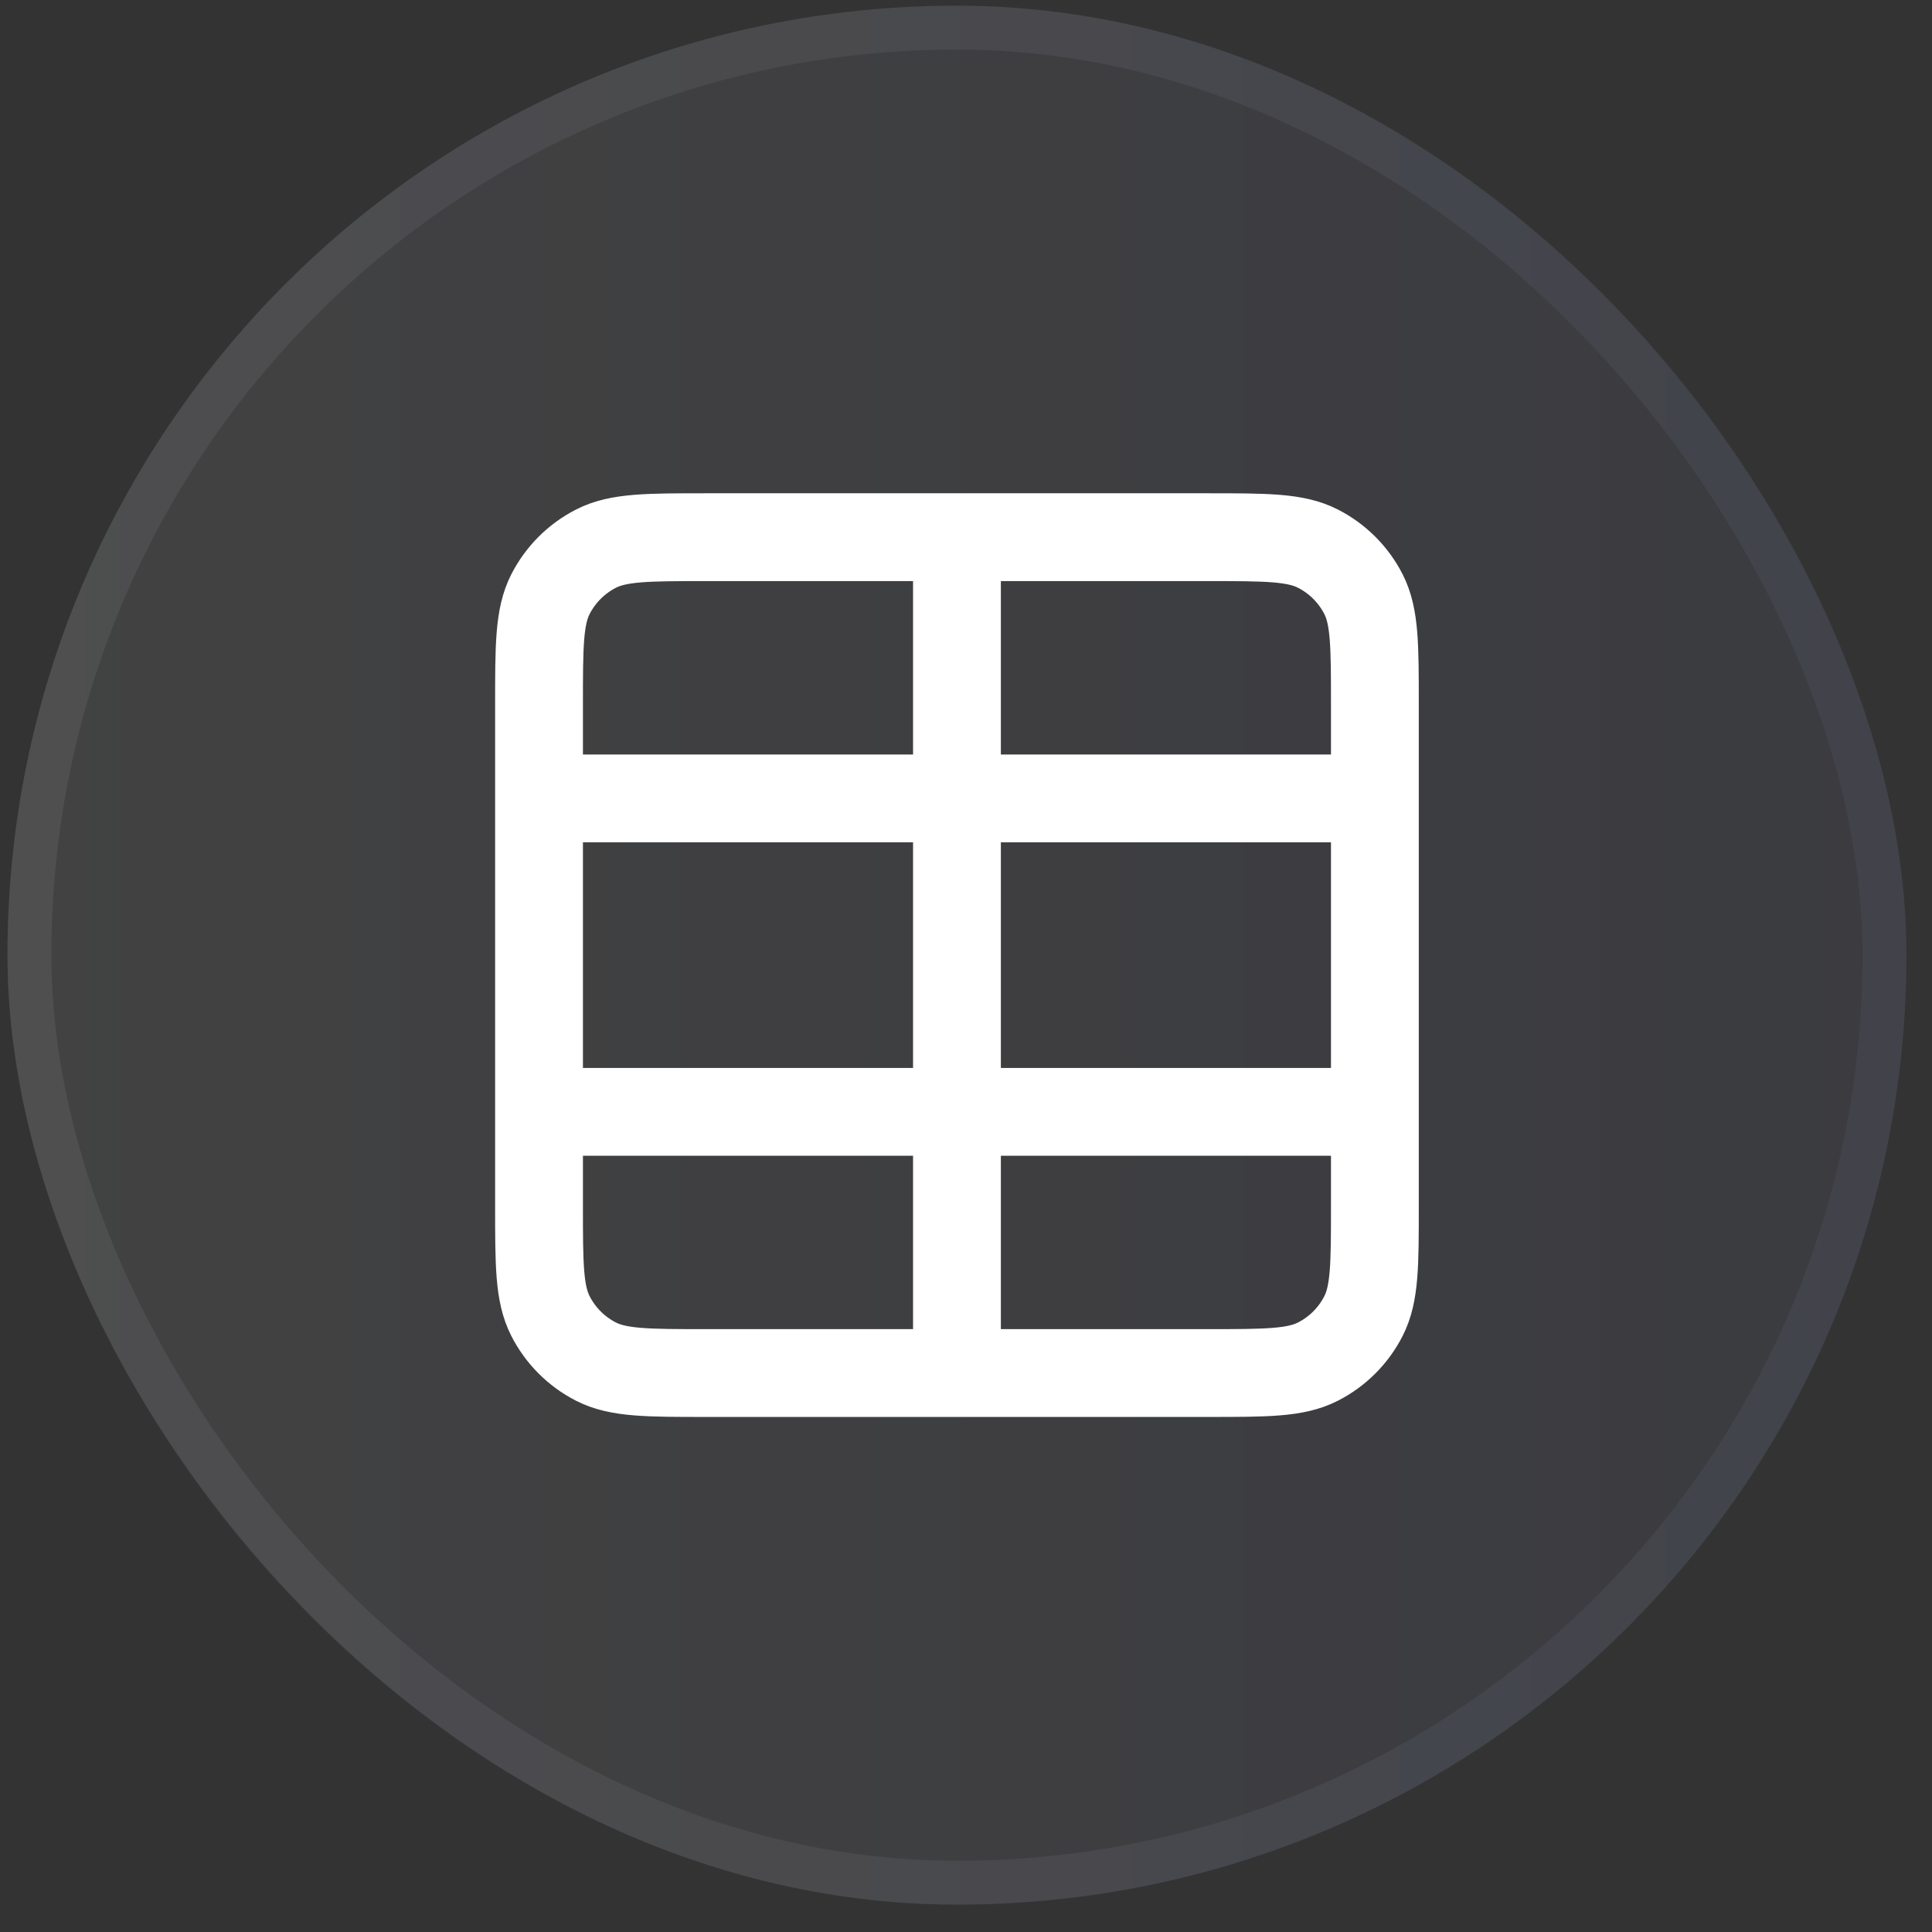 <svg width="44" height="44" viewBox="0 0 44 44" fill="none" xmlns="http://www.w3.org/2000/svg">
<rect x="0" y="0" width="44" height="44" fill="#333333" stroke="none"/>
<rect x="0.17" y="0.129" width="43.248" height="43.248" rx="21.624" fill="url(#paint0_linear_1101_3000)" fill-opacity="0.1"/>
<rect x="0.67" y="0.629" width="42.248" height="42.248" rx="21.124" stroke="url(#paint1_linear_1101_3000)" stroke-opacity="0.1"/>
<path d="M12.276 25.322V27.463C12.276 28.796 12.276 29.462 12.536 29.971C12.764 30.419 13.128 30.783 13.575 31.011C14.084 31.27 14.75 31.27 16.08 31.27H21.794M12.276 25.322V18.183M12.276 25.322H21.794M12.276 18.183V16.042C12.276 14.709 12.276 14.042 12.536 13.533C12.764 13.086 13.128 12.722 13.575 12.494C14.084 12.234 14.751 12.234 16.084 12.234H21.794M12.276 18.183H21.794M21.794 12.234H27.506C28.838 12.234 29.504 12.234 30.013 12.494C30.461 12.722 30.825 13.086 31.053 13.533C31.312 14.042 31.312 14.708 31.312 16.038V18.183M21.794 12.234V18.183M21.794 18.183V25.322M21.794 18.183H31.312M21.794 25.322V31.27M21.794 25.322H31.312M21.794 31.27H27.509C28.84 31.27 29.505 31.27 30.013 31.011C30.461 30.783 30.825 30.419 31.053 29.971C31.312 29.463 31.312 28.798 31.312 27.468V25.322M31.312 25.322V18.183" stroke="white" stroke-width="2" stroke-linecap="round" stroke-linejoin="round"/>
<defs>
<linearGradient id="paint0_linear_1101_3000" x1="0.17" y1="21.753" x2="43.418" y2="21.753" gradientUnits="userSpaceOnUse">
<stop stop-color="#C6C7C8"/>
<stop offset="0.62" stop-color="#999DBD"/>
<stop offset="1" stop-color="#7E84B6"/>
</linearGradient>
<linearGradient id="paint1_linear_1101_3000" x1="0.17" y1="21.753" x2="43.418" y2="21.753" gradientUnits="userSpaceOnUse">
<stop stop-color="#C6C7C8"/>
<stop offset="0.62" stop-color="#999DBD"/>
<stop offset="1" stop-color="#7E84B6"/>
</linearGradient>
</defs>
</svg>
